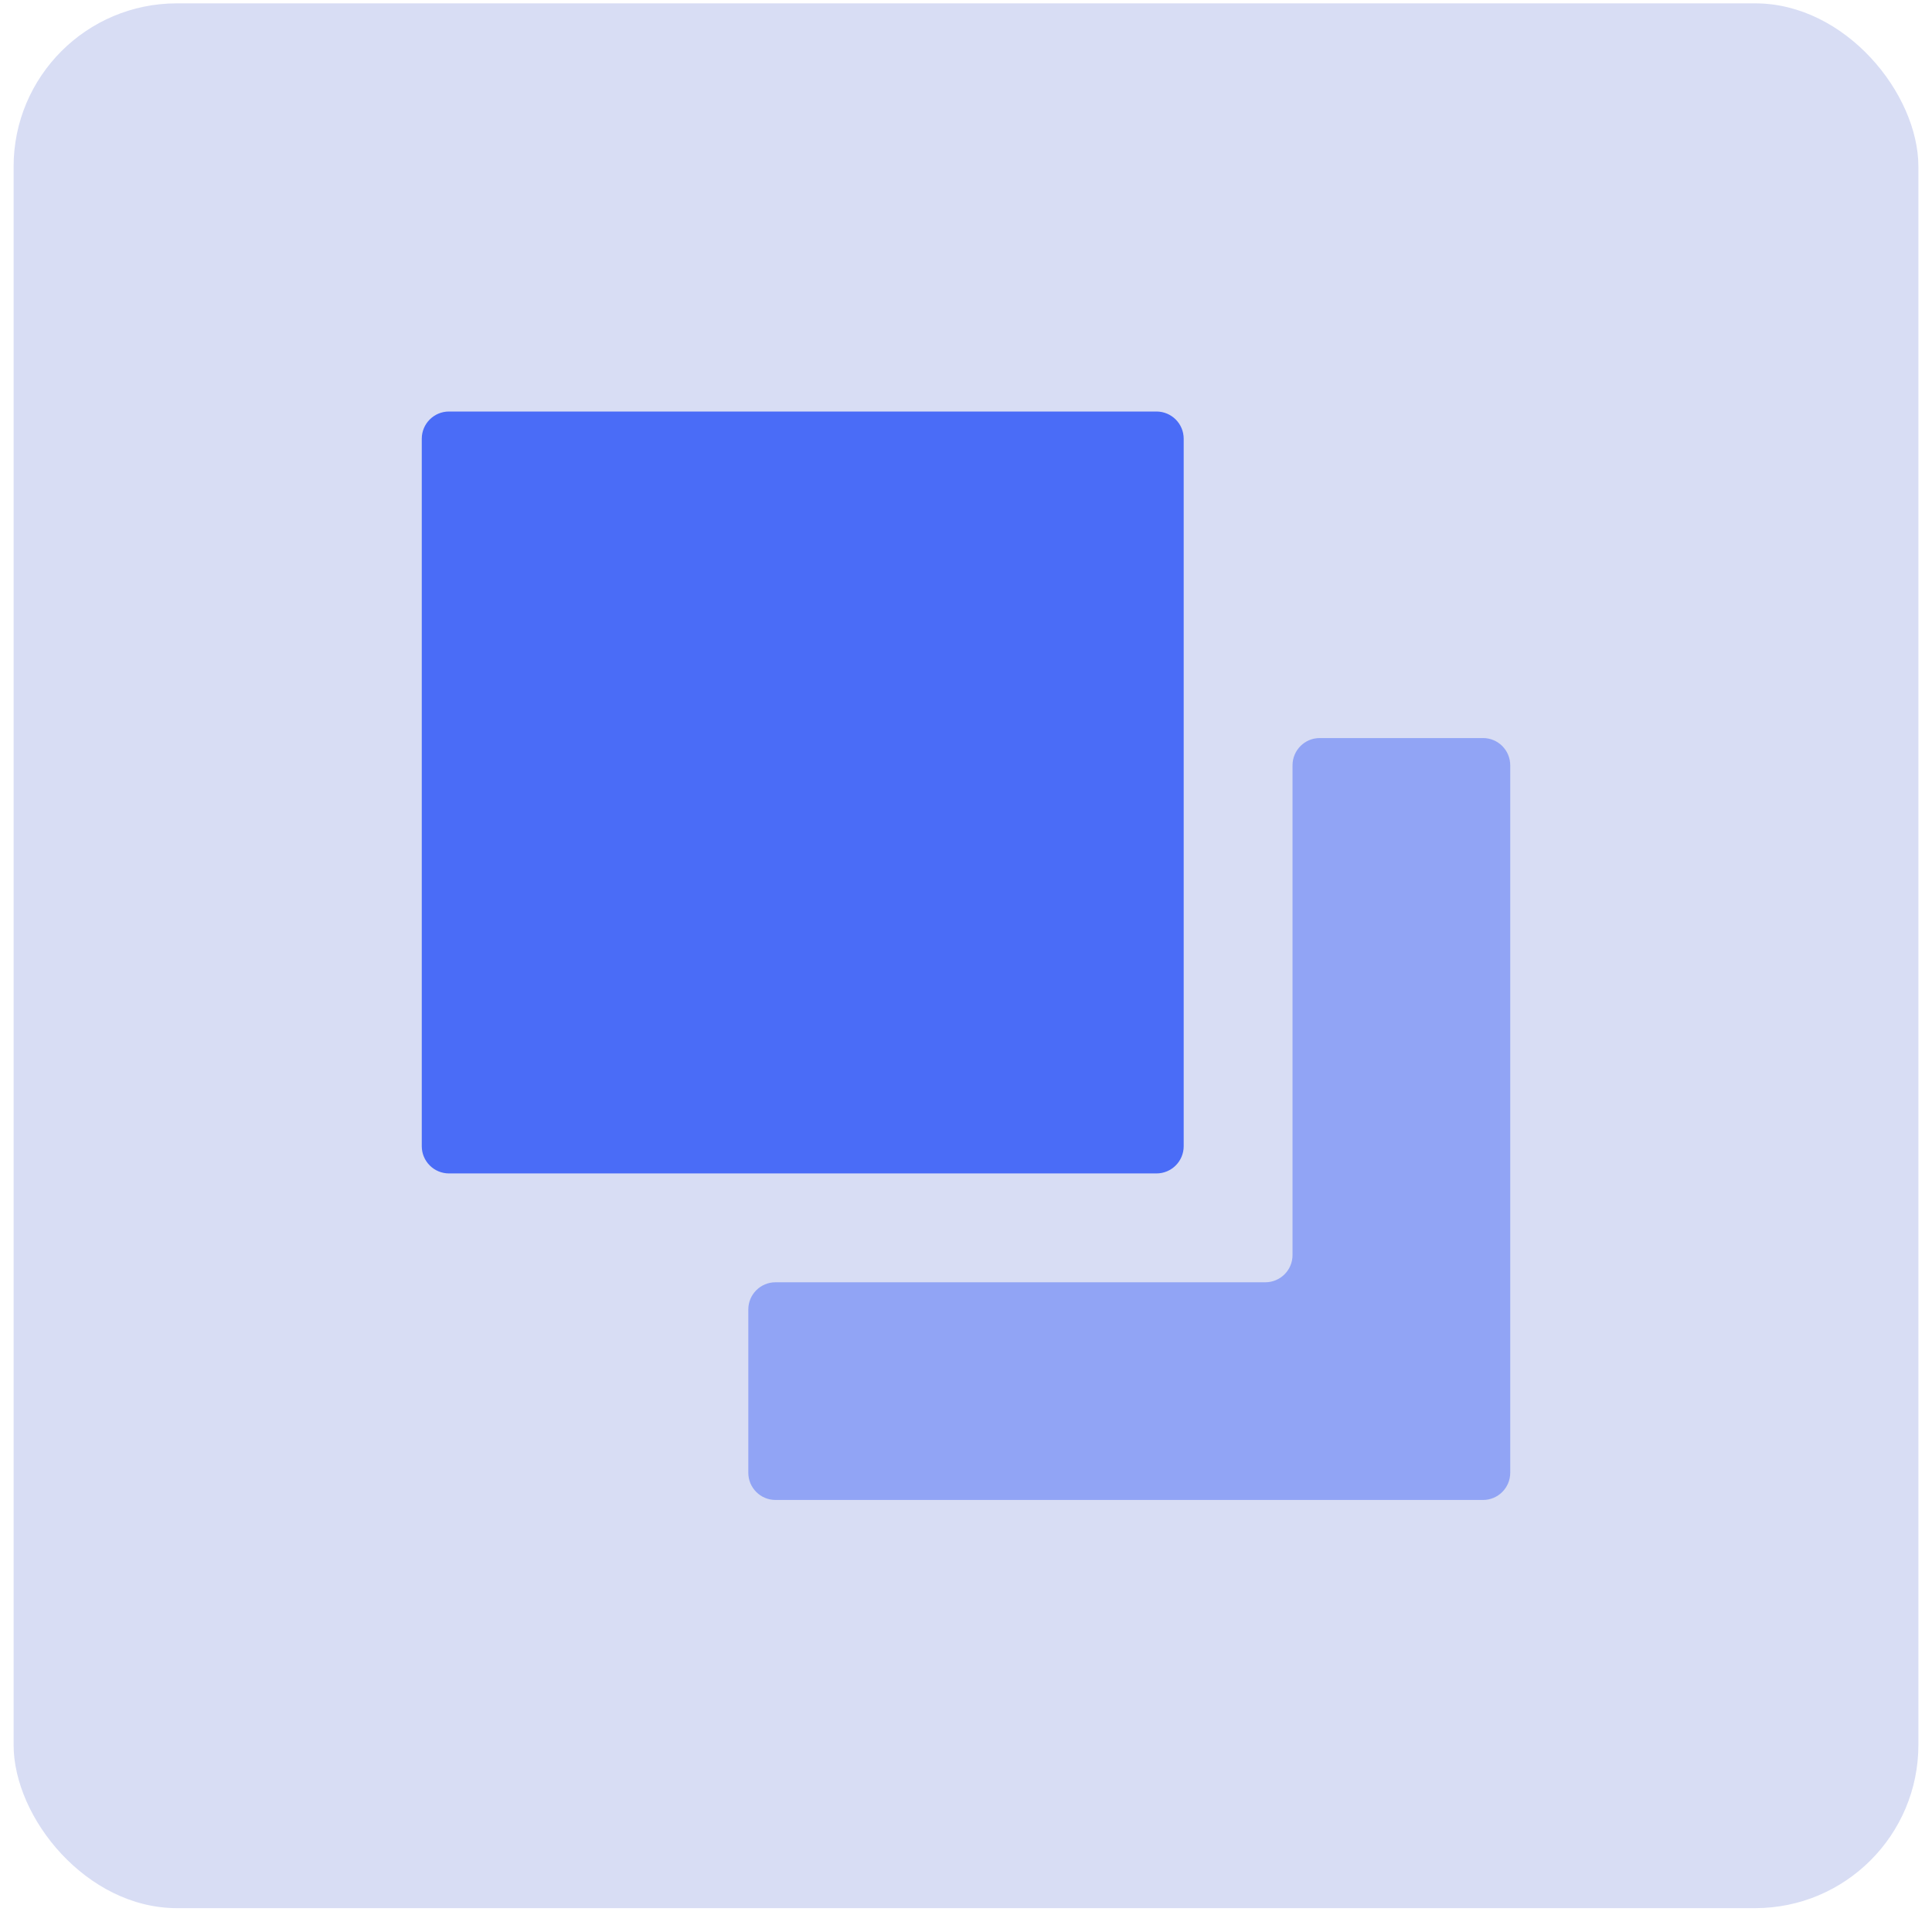 <svg width="71" height="71" viewBox="0 0 71 71" fill="none" xmlns="http://www.w3.org/2000/svg">
<rect x="0.5" y="0.123" width="70" height="70" rx="6" fill="#D8DDF4"/>
<g clip-path="url(#clip0_1025_1237)">
<path opacity="0.5" d="M54.5 27.123C55.052 27.123 55.5 27.571 55.5 28.123V54.123C55.5 54.675 55.052 55.123 54.5 55.123H28.5C27.948 55.123 27.5 54.675 27.5 54.123V48.123C27.5 47.571 27.948 47.123 28.5 47.123H46.5C47.052 47.123 47.5 46.675 47.5 46.123V28.123C47.5 27.571 47.948 27.123 48.5 27.123H54.5Z" fill="#4A6CF7"/>
<path d="M42.5 15.123H16.5C15.948 15.123 15.5 15.571 15.5 16.123V42.123C15.5 42.675 15.948 43.123 16.5 43.123H42.5C43.052 43.123 43.5 42.675 43.5 42.123V16.123C43.5 15.571 43.052 15.123 42.5 15.123Z" fill="#4A6CF7"/>
</g>
<defs>
<clipPath id="clip0_1025_1237">
<rect width="40" height="40" fill="white" transform="translate(15.5 15.123)"/>
</clipPath>
</defs>
</svg>
